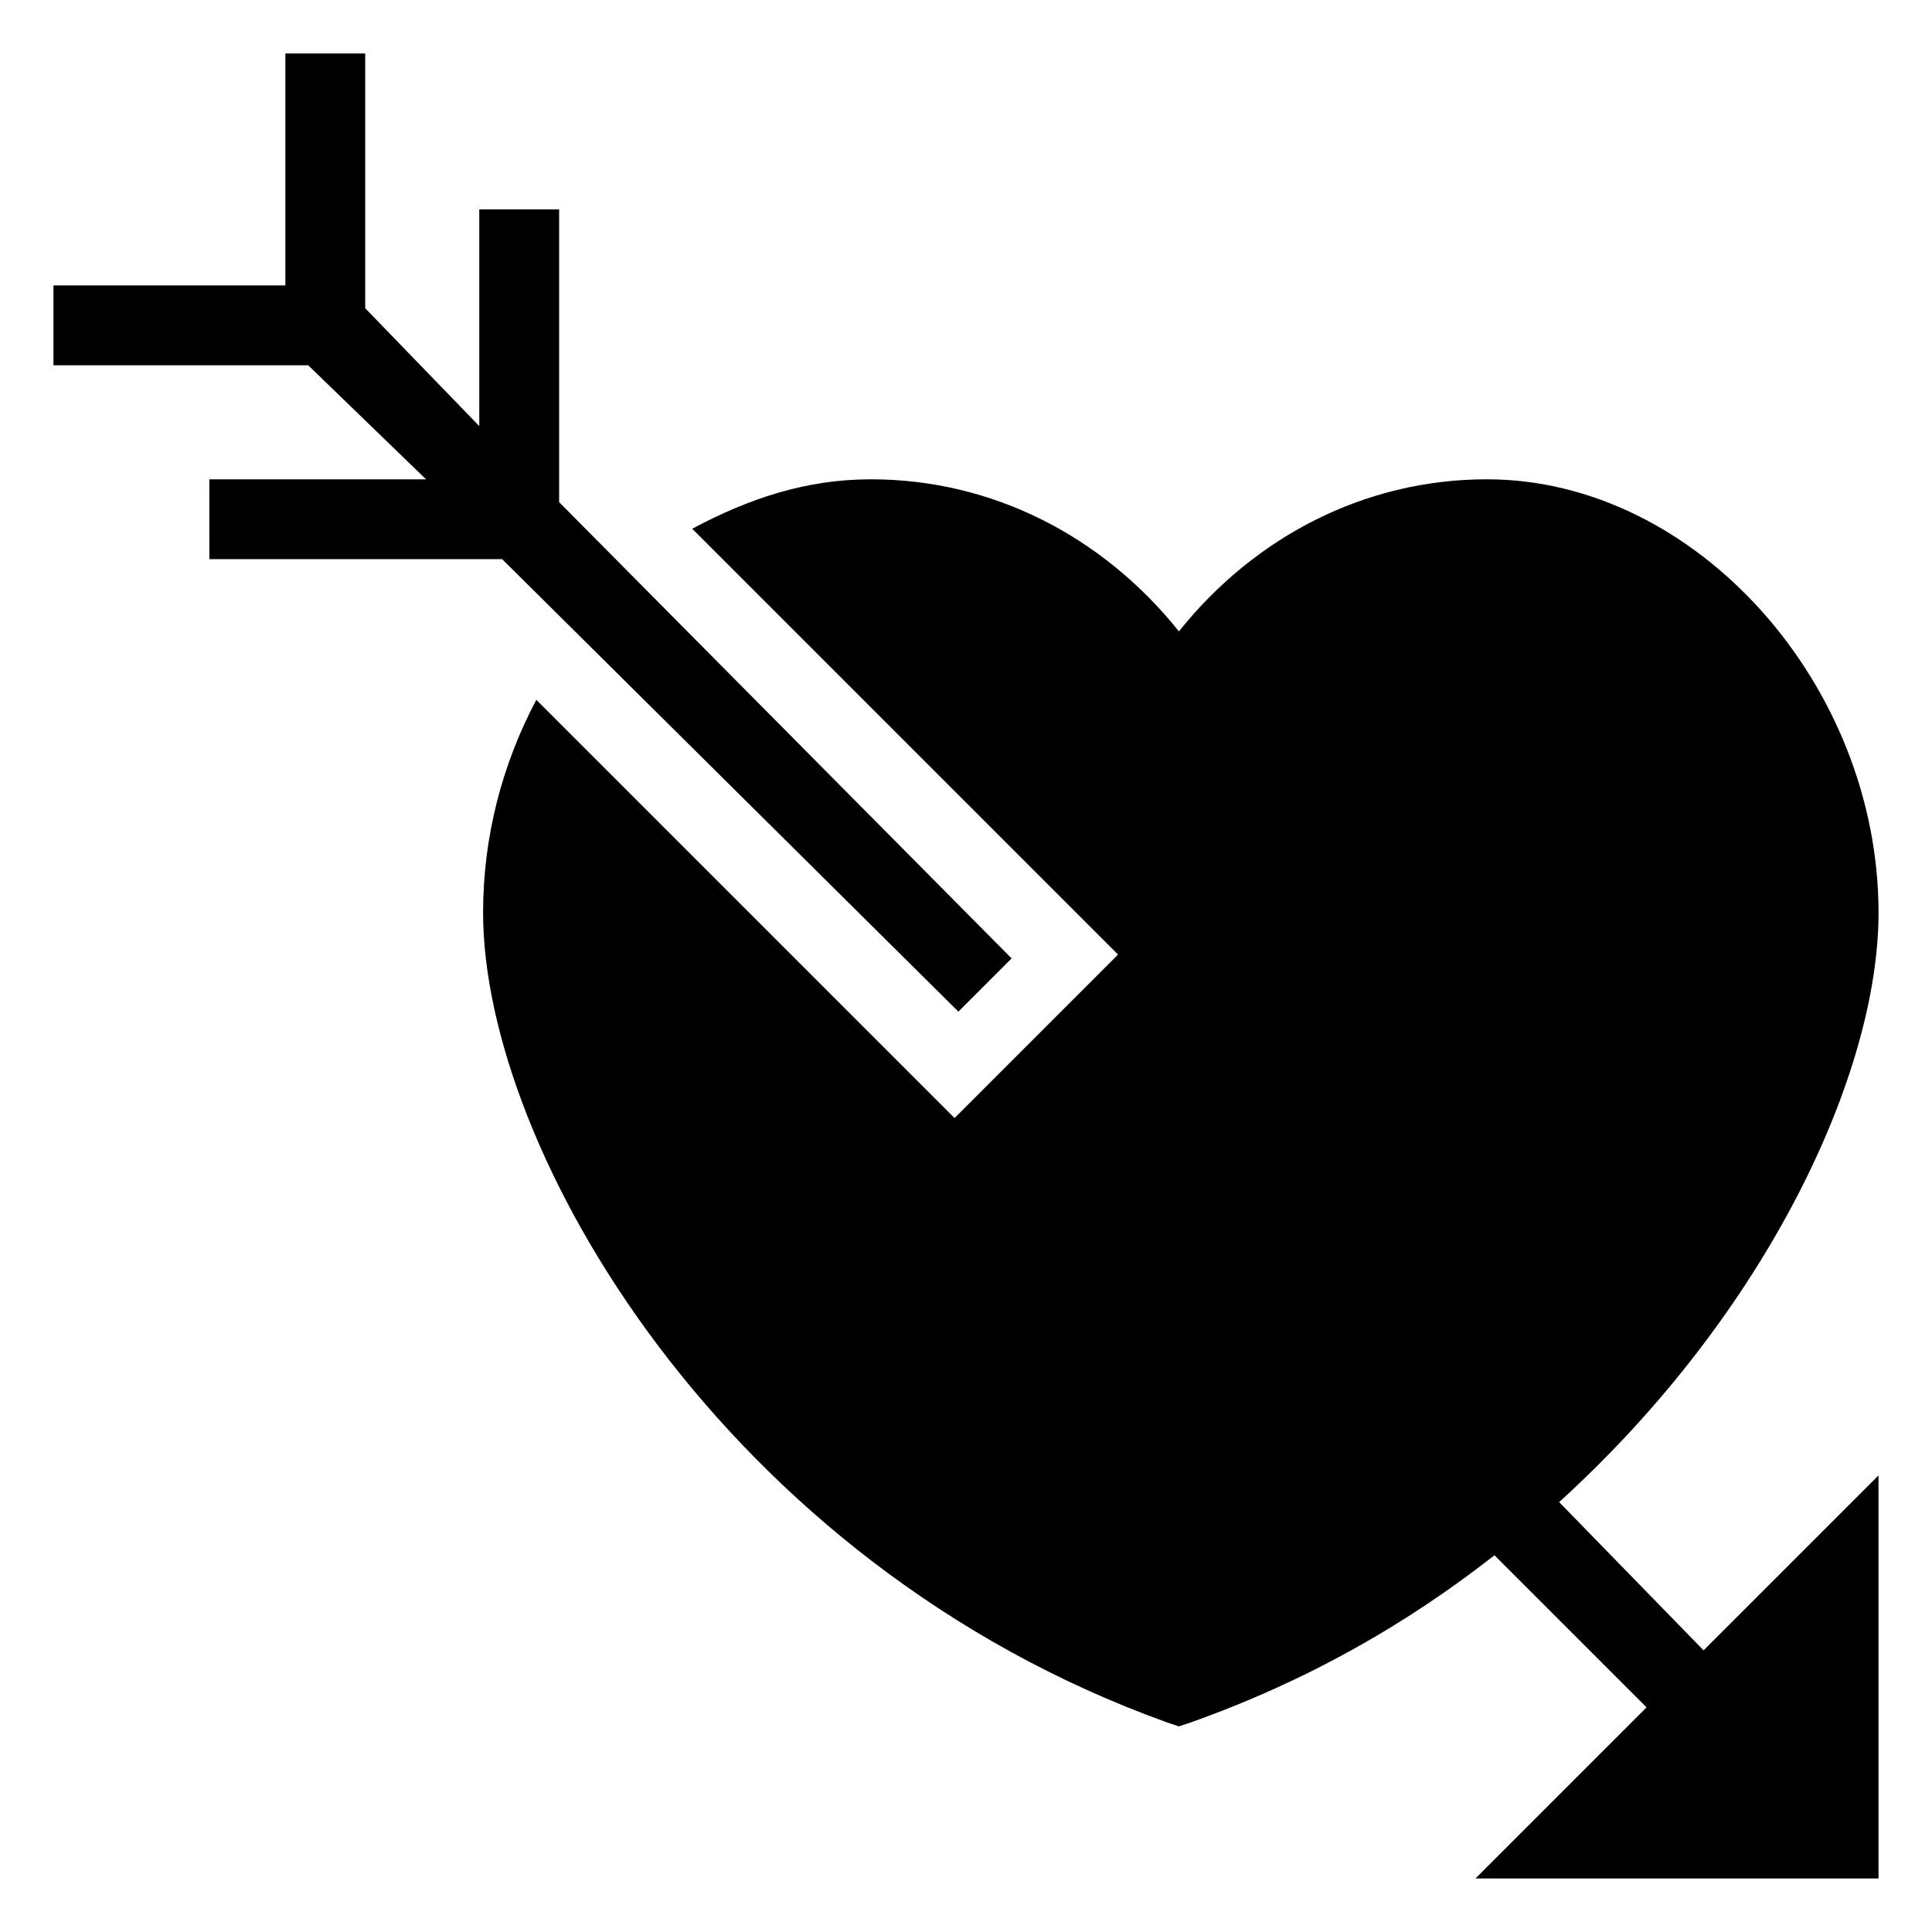 <?xml version="1.0" encoding="UTF-8"?>
<!-- Uploaded to: ICON Repo, www.svgrepo.com, Generator: ICON Repo Mixer Tools -->
<svg fill="#000000" width="800px" height="800px" version="1.1" viewBox="144 144 512 512" xmlns="http://www.w3.org/2000/svg">
 <g>
  <path d="m557.19 542.07c55.418-50.383 84.641-113.86 84.641-156.18 0-60.457-48.367-114.87-103.79-114.87-32.242 0-61.465 15.113-81.617 40.305-20.152-25.191-49.375-40.305-81.617-40.305-17.129 0-32.242 5.039-47.359 13.098l112.85 112.85-43.328 43.328-110.84-110.84c-9.07 17.129-14.105 36.273-14.105 56.426 0 62.473 63.48 172.3 181.37 214.62l3.023 1.008 3.023-1.008c31.234-11.082 57.434-26.199 80.609-44.336l40.305 40.305-45.344 45.348h106.81v-106.81l-46.352 46.352z"/>
  <path d="m199.48 292.18h77.59l120.91 119.91 14.105-14.105-119.91-120.91v-77.59h-21.16v57.438l-30.23-31.238v-67.508h-21.16v61.461h-61.461v21.16h67.508l31.238 30.23h-57.438z"/>
 </g>
</svg>